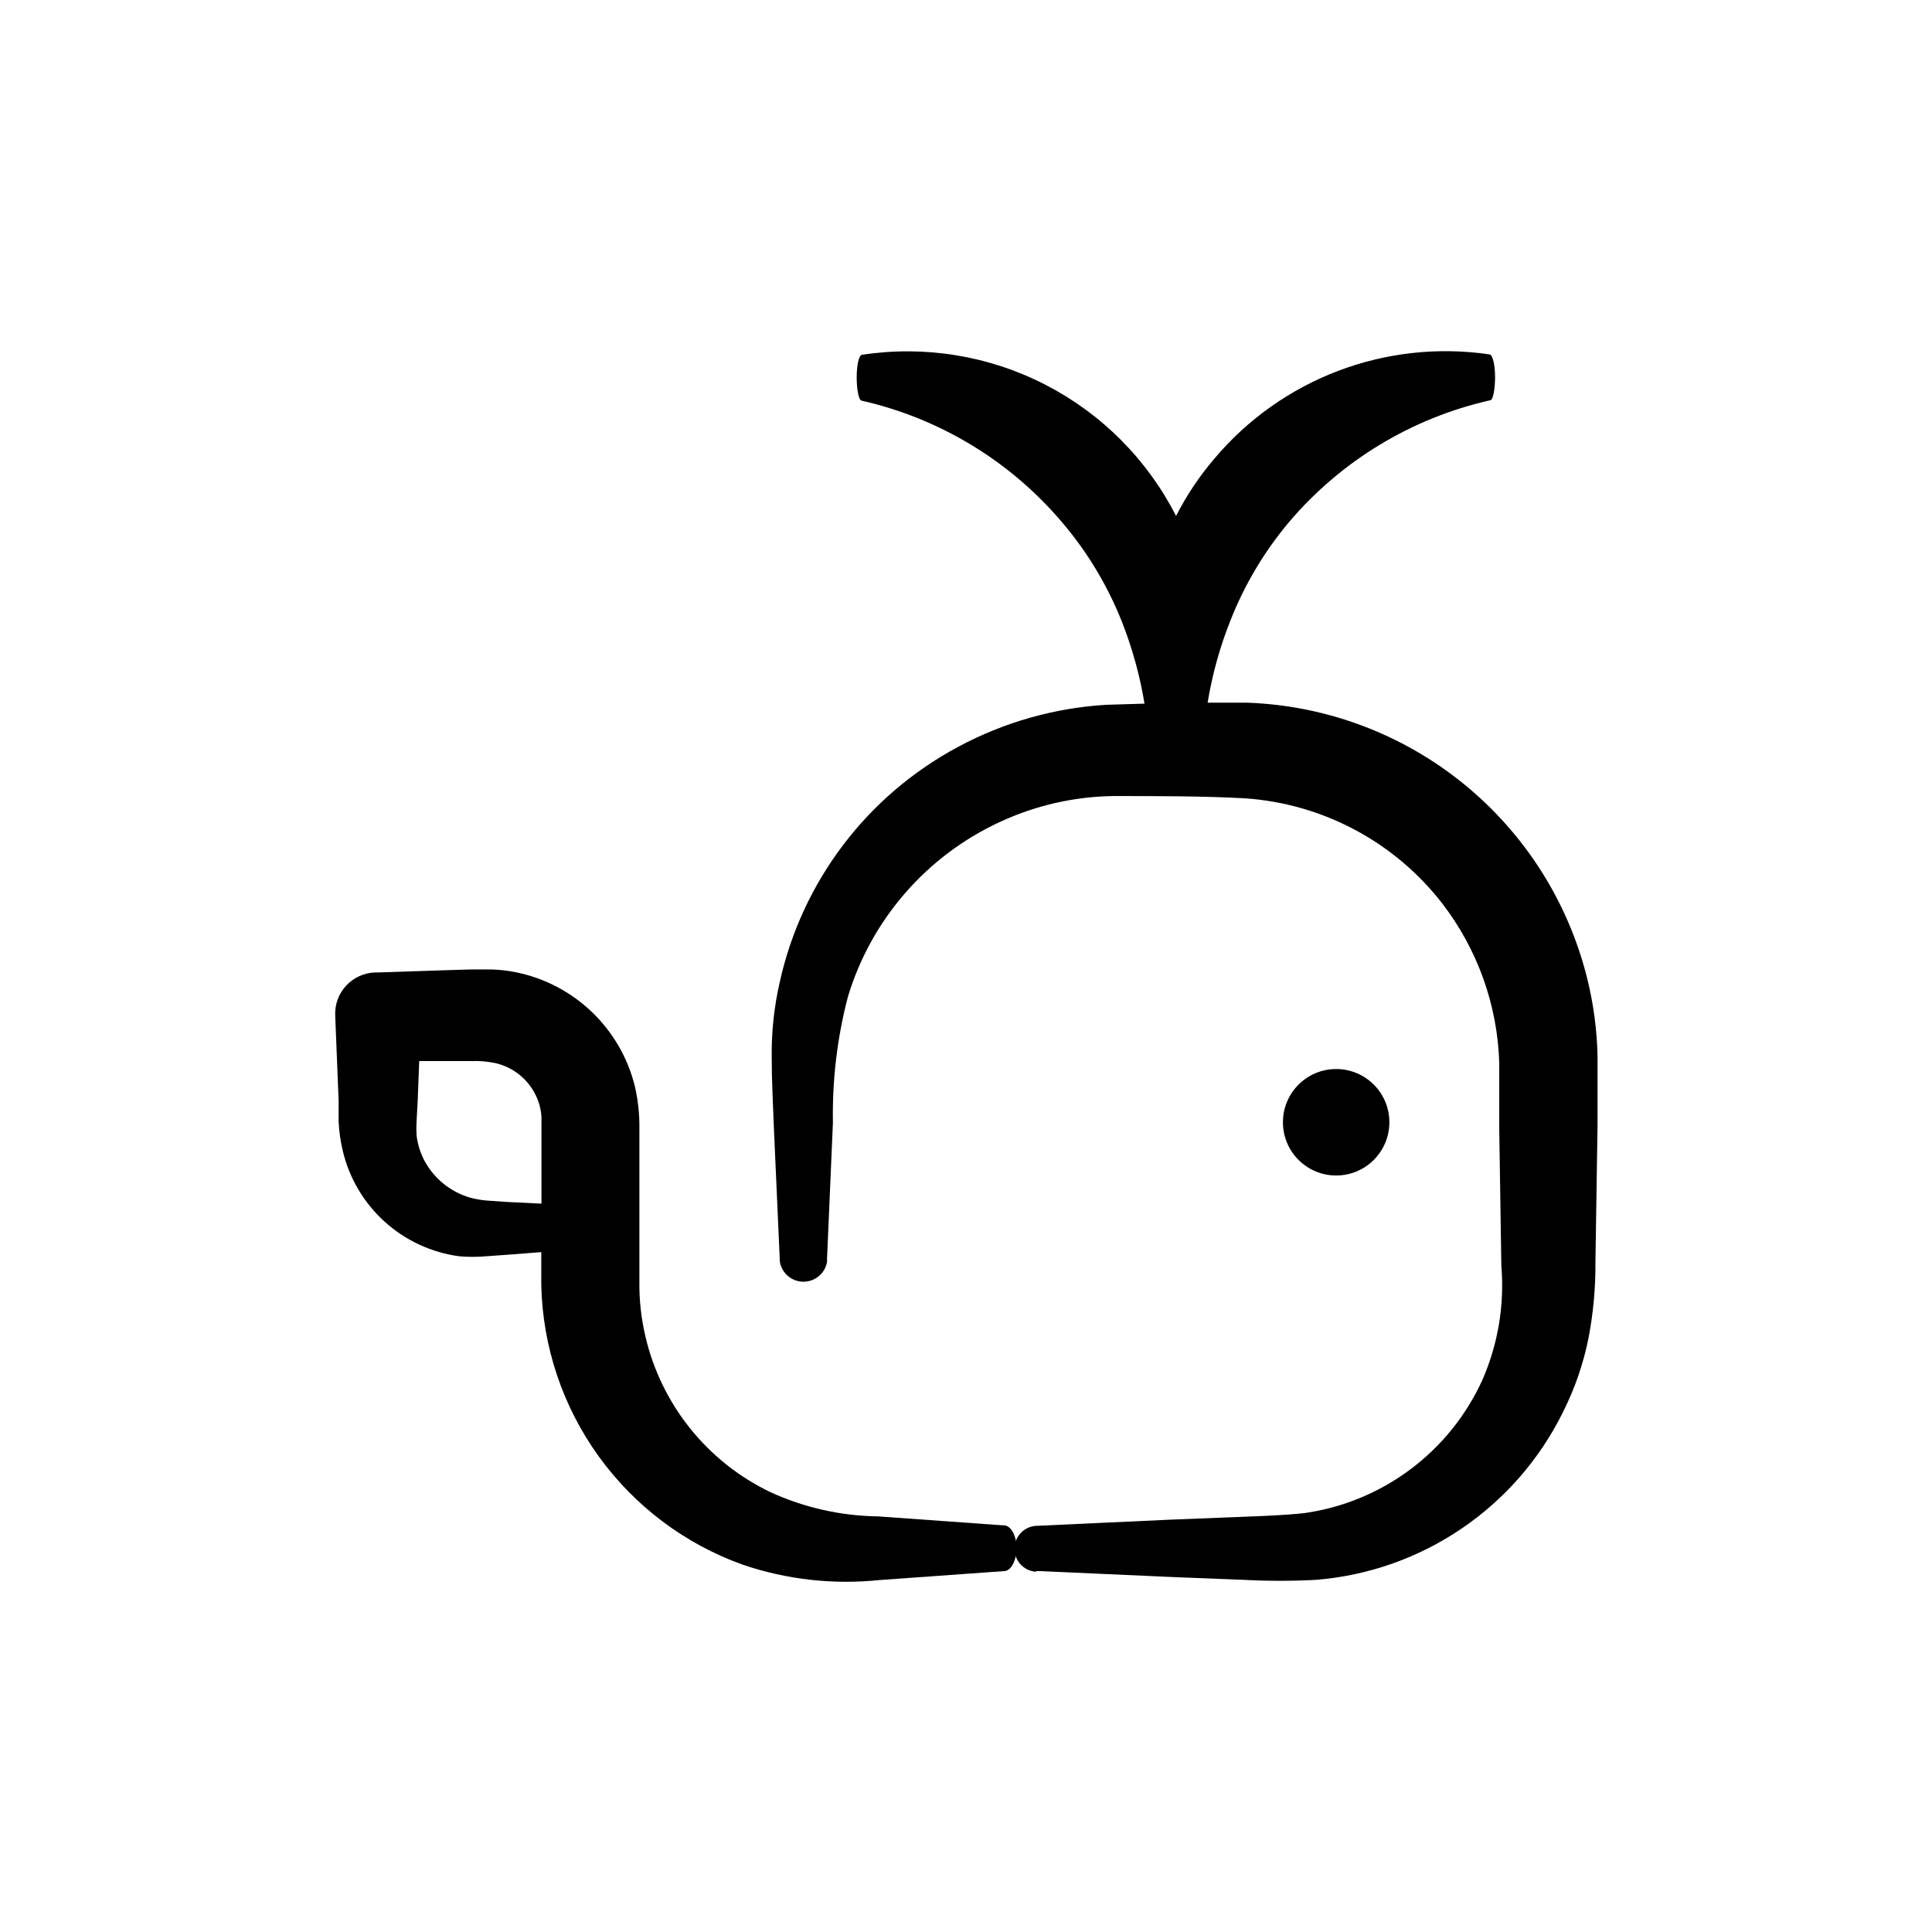 <?xml version="1.0" encoding="UTF-8"?>
<!-- Uploaded to: ICON Repo, www.iconrepo.com, Generator: ICON Repo Mixer Tools -->
<svg fill="#000000" width="800px" height="800px" version="1.1" viewBox="144 144 512 512" xmlns="http://www.w3.org/2000/svg">
 <g>
  <path d="m512.2 441.41c0 7.793-6.312 14.109-14.105 14.109-7.789 0-14.105-6.316-14.105-14.109 0-7.789 6.316-14.105 14.105-14.105 7.793 0 14.105 6.316 14.105 14.105"/>
  <path d="m418.79 560.36h0.855l36.023 1.613 18.035 0.707h0.004c6.324 0.332 12.664 0.332 18.992 0 28.133-2.25 53.008-19.129 65.496-44.438 3.144-6.246 5.434-12.891 6.801-19.75 1.258-6.641 1.867-13.391 1.812-20.152l0.555-36.023v-18.438c-0.148-6.914-1.059-13.793-2.719-20.504-5.027-20.336-16.547-38.477-32.809-51.68-16.266-13.199-36.391-20.738-57.324-21.473h-10.48c1.211-7.418 3.223-14.684 5.996-21.664 3.742-9.543 9.016-18.41 15.617-26.25 13.805-16.238 32.512-27.555 53.305-32.242 0.707 0 1.258-2.871 1.258-6.144s-0.656-5.945-1.461-5.996v-0.004c-27.492-4.051-55.121 6.438-73 27.711-3.941 4.625-7.324 9.699-10.078 15.113-7.617-14.969-19.758-27.156-34.703-34.824-14.941-7.672-31.922-10.434-48.523-7.898-0.805 0-1.41 2.719-1.41 5.996 0 3.273 0.555 5.996 1.258 6.144 20.797 4.707 39.492 16.062 53.254 32.348 6.652 7.828 11.98 16.695 15.77 26.246 2.762 7.004 4.773 14.285 5.992 21.715l-10.078 0.301h0.004c-13.715 0.816-27.086 4.598-39.195 11.086-24.188 12.883-41.512 35.711-47.41 62.473-1.48 6.477-2.191 13.105-2.117 19.75 0 6.602 0.352 12.191 0.555 18.289l1.613 36.074v-0.004c0.543 3.023 3.176 5.223 6.246 5.223 3.074 0 5.703-2.199 6.25-5.223v-0.855l1.559-36.074c-0.207-11.262 1.133-22.504 3.981-33.402 6.199-20.484 20.871-37.336 40.305-46.301 9.402-4.363 19.617-6.695 29.977-6.852 10.832 0 24.535 0 34.914 0.605 20.613 1.391 39.645 11.527 52.297 27.859 9.359 12.152 14.648 26.941 15.113 42.27v17.734l0.555 36.074c0.859 10.34-0.871 20.727-5.039 30.227-8.688 19.062-26.512 32.367-47.258 35.27-5.039 0.555-11.133 0.754-17.129 1.008l-18.035 0.707-36.023 1.664v-0.004c-3.137 0.285-5.543 2.918-5.543 6.07s2.406 5.785 5.543 6.07z"/>
  <path d="m340.8 558.65c11.656 3.965 24.031 5.356 36.273 4.082l33-2.371c1.863 0 3.324-2.82 3.324-6.098 0-3.273-1.461-5.945-3.324-6.047h-0.504l-33-2.367v0.004c-9.797-0.141-19.457-2.32-28.363-6.398-16.871-8.074-29.121-23.422-33.25-41.664-1.008-4.398-1.516-8.895-1.512-13.402v-41.211c0.055-3.746-0.336-7.481-1.16-11.137-1.895-7.816-6.055-14.898-11.965-20.355-5.906-5.461-13.293-9.051-21.234-10.324-1.953-0.301-3.922-0.453-5.894-0.453h-4.184l-8.211 0.25-16.523 0.555h-0.961c-2.898 0.117-5.633 1.383-7.598 3.519-1.969 2.137-3.004 4.969-2.879 7.867l0.906 22.621v5.594c0.129 2.527 0.484 5.039 1.059 7.504 1.684 7.277 5.551 13.863 11.078 18.887 5.523 5.023 12.453 8.242 19.855 9.227 2.328 0.199 4.672 0.199 7 0l5.644-0.402 9.07-0.707v8.816c0.375 16.285 5.672 32.07 15.195 45.281 9.527 13.211 22.828 23.227 38.156 28.73zm-62.672-96.129-5.594-0.402c-1.363-0.141-2.711-0.391-4.031-0.754-5.055-1.496-9.324-4.914-11.891-9.523-1.172-2.156-1.926-4.516-2.215-6.953-0.078-1.242-0.078-2.484 0-3.727l0.301-5.594 0.402-10.379h13.855c2.062-0.07 4.125 0.102 6.148 0.504 2.953 0.645 5.664 2.117 7.809 4.25 2.141 2.137 3.629 4.84 4.281 7.793 0.148 0.73 0.25 1.473 0.301 2.215v3.125 19.902z"/>
 </g>
</svg>